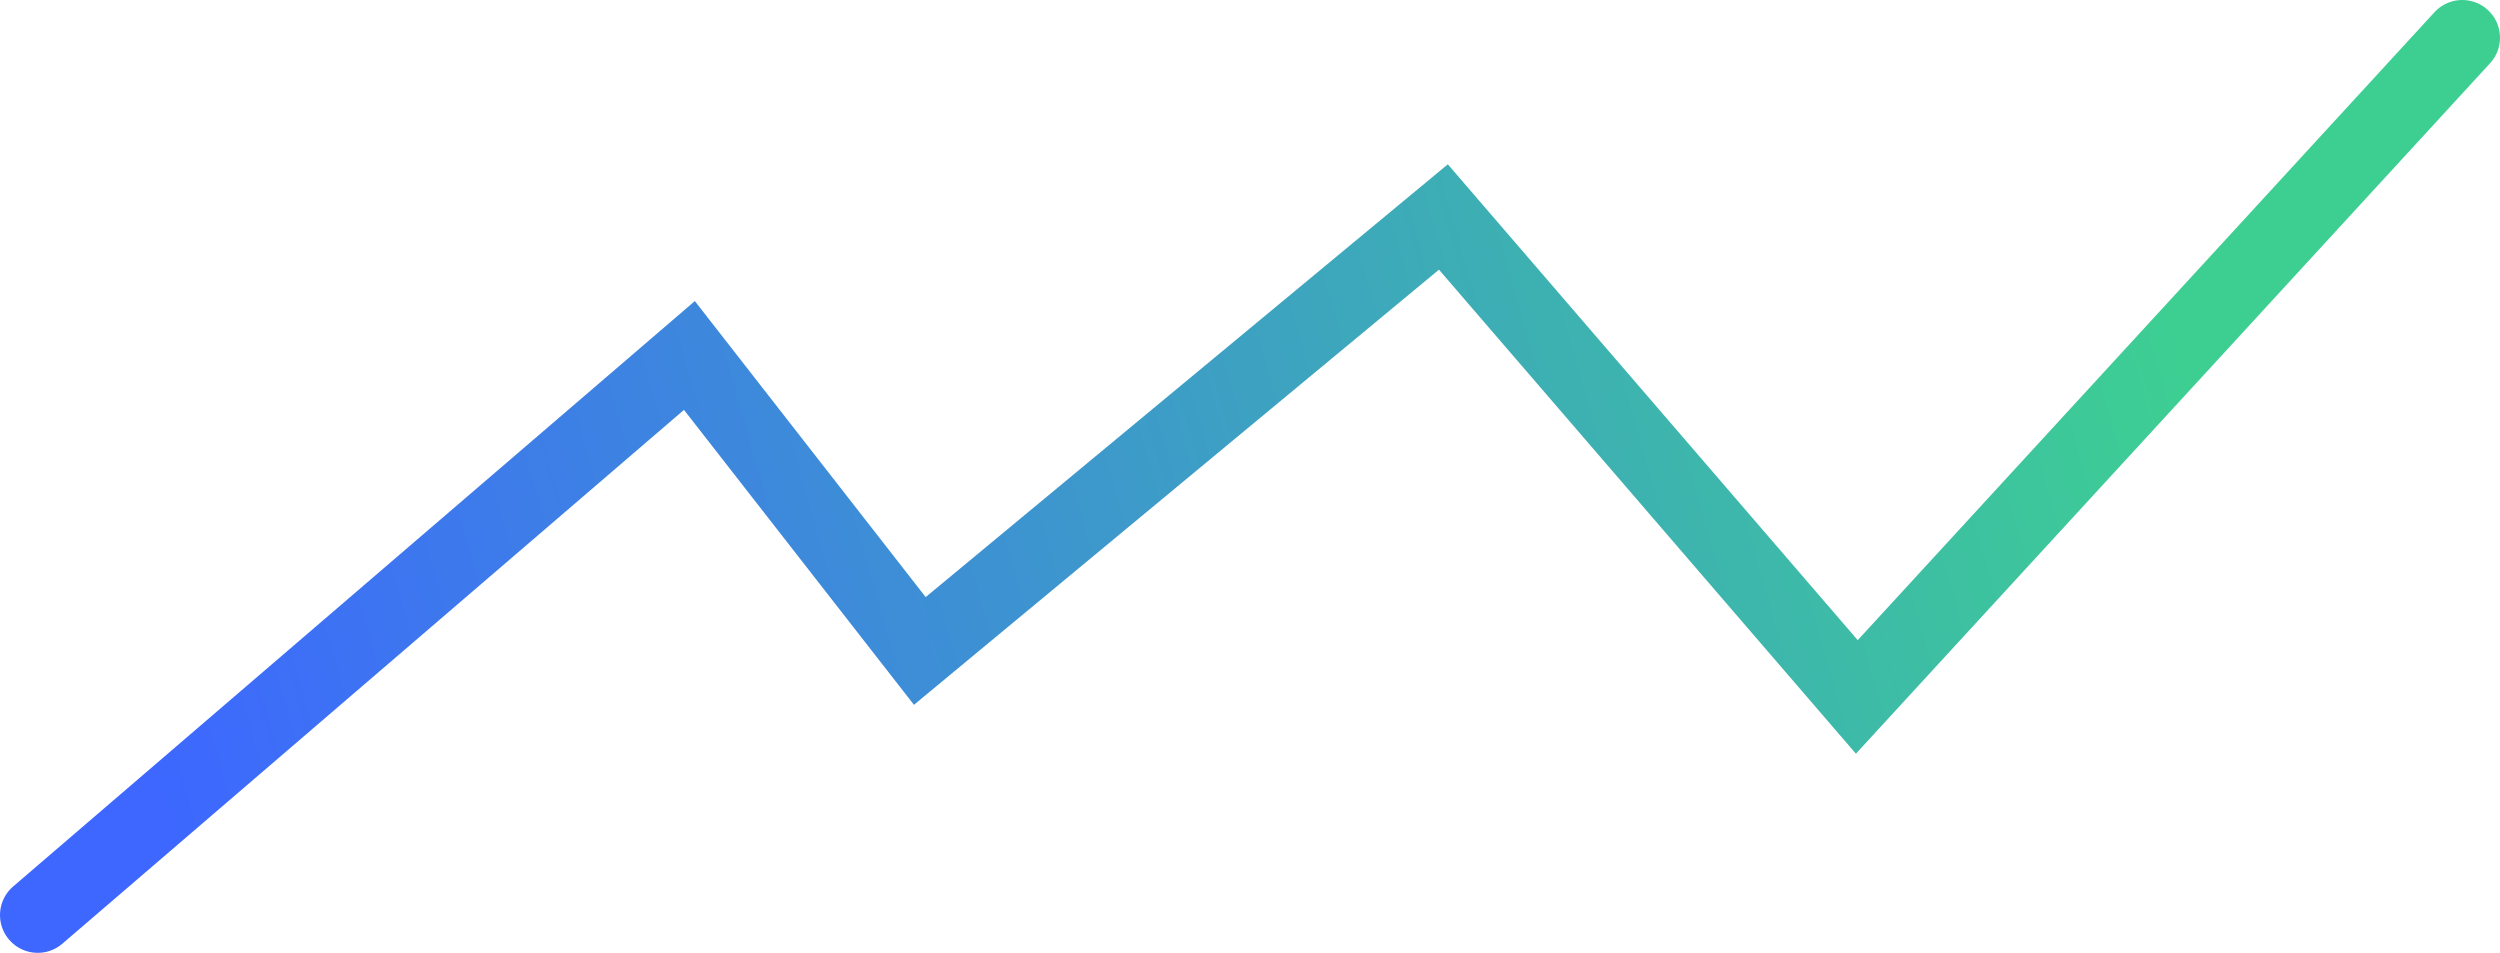 <svg width="265" height="101" viewBox="0 0 265 101" fill="none" xmlns="http://www.w3.org/2000/svg">
<path d="M4 97L73.077 37.681L97.5 69L153 23L196.822 73.875L261 4" stroke="url(#paint0_linear_567_984)" stroke-width="8" stroke-linecap="round"/>
<defs>
<linearGradient id="paint0_linear_567_984" x1="220.131" y1="-3.038" x2="8.79" y2="56.963" gradientUnits="userSpaceOnUse">
<stop stop-color="#3DCF92"/>
<stop offset="1" stop-color="#3D67FF"/>
</linearGradient>
</defs>
</svg>
